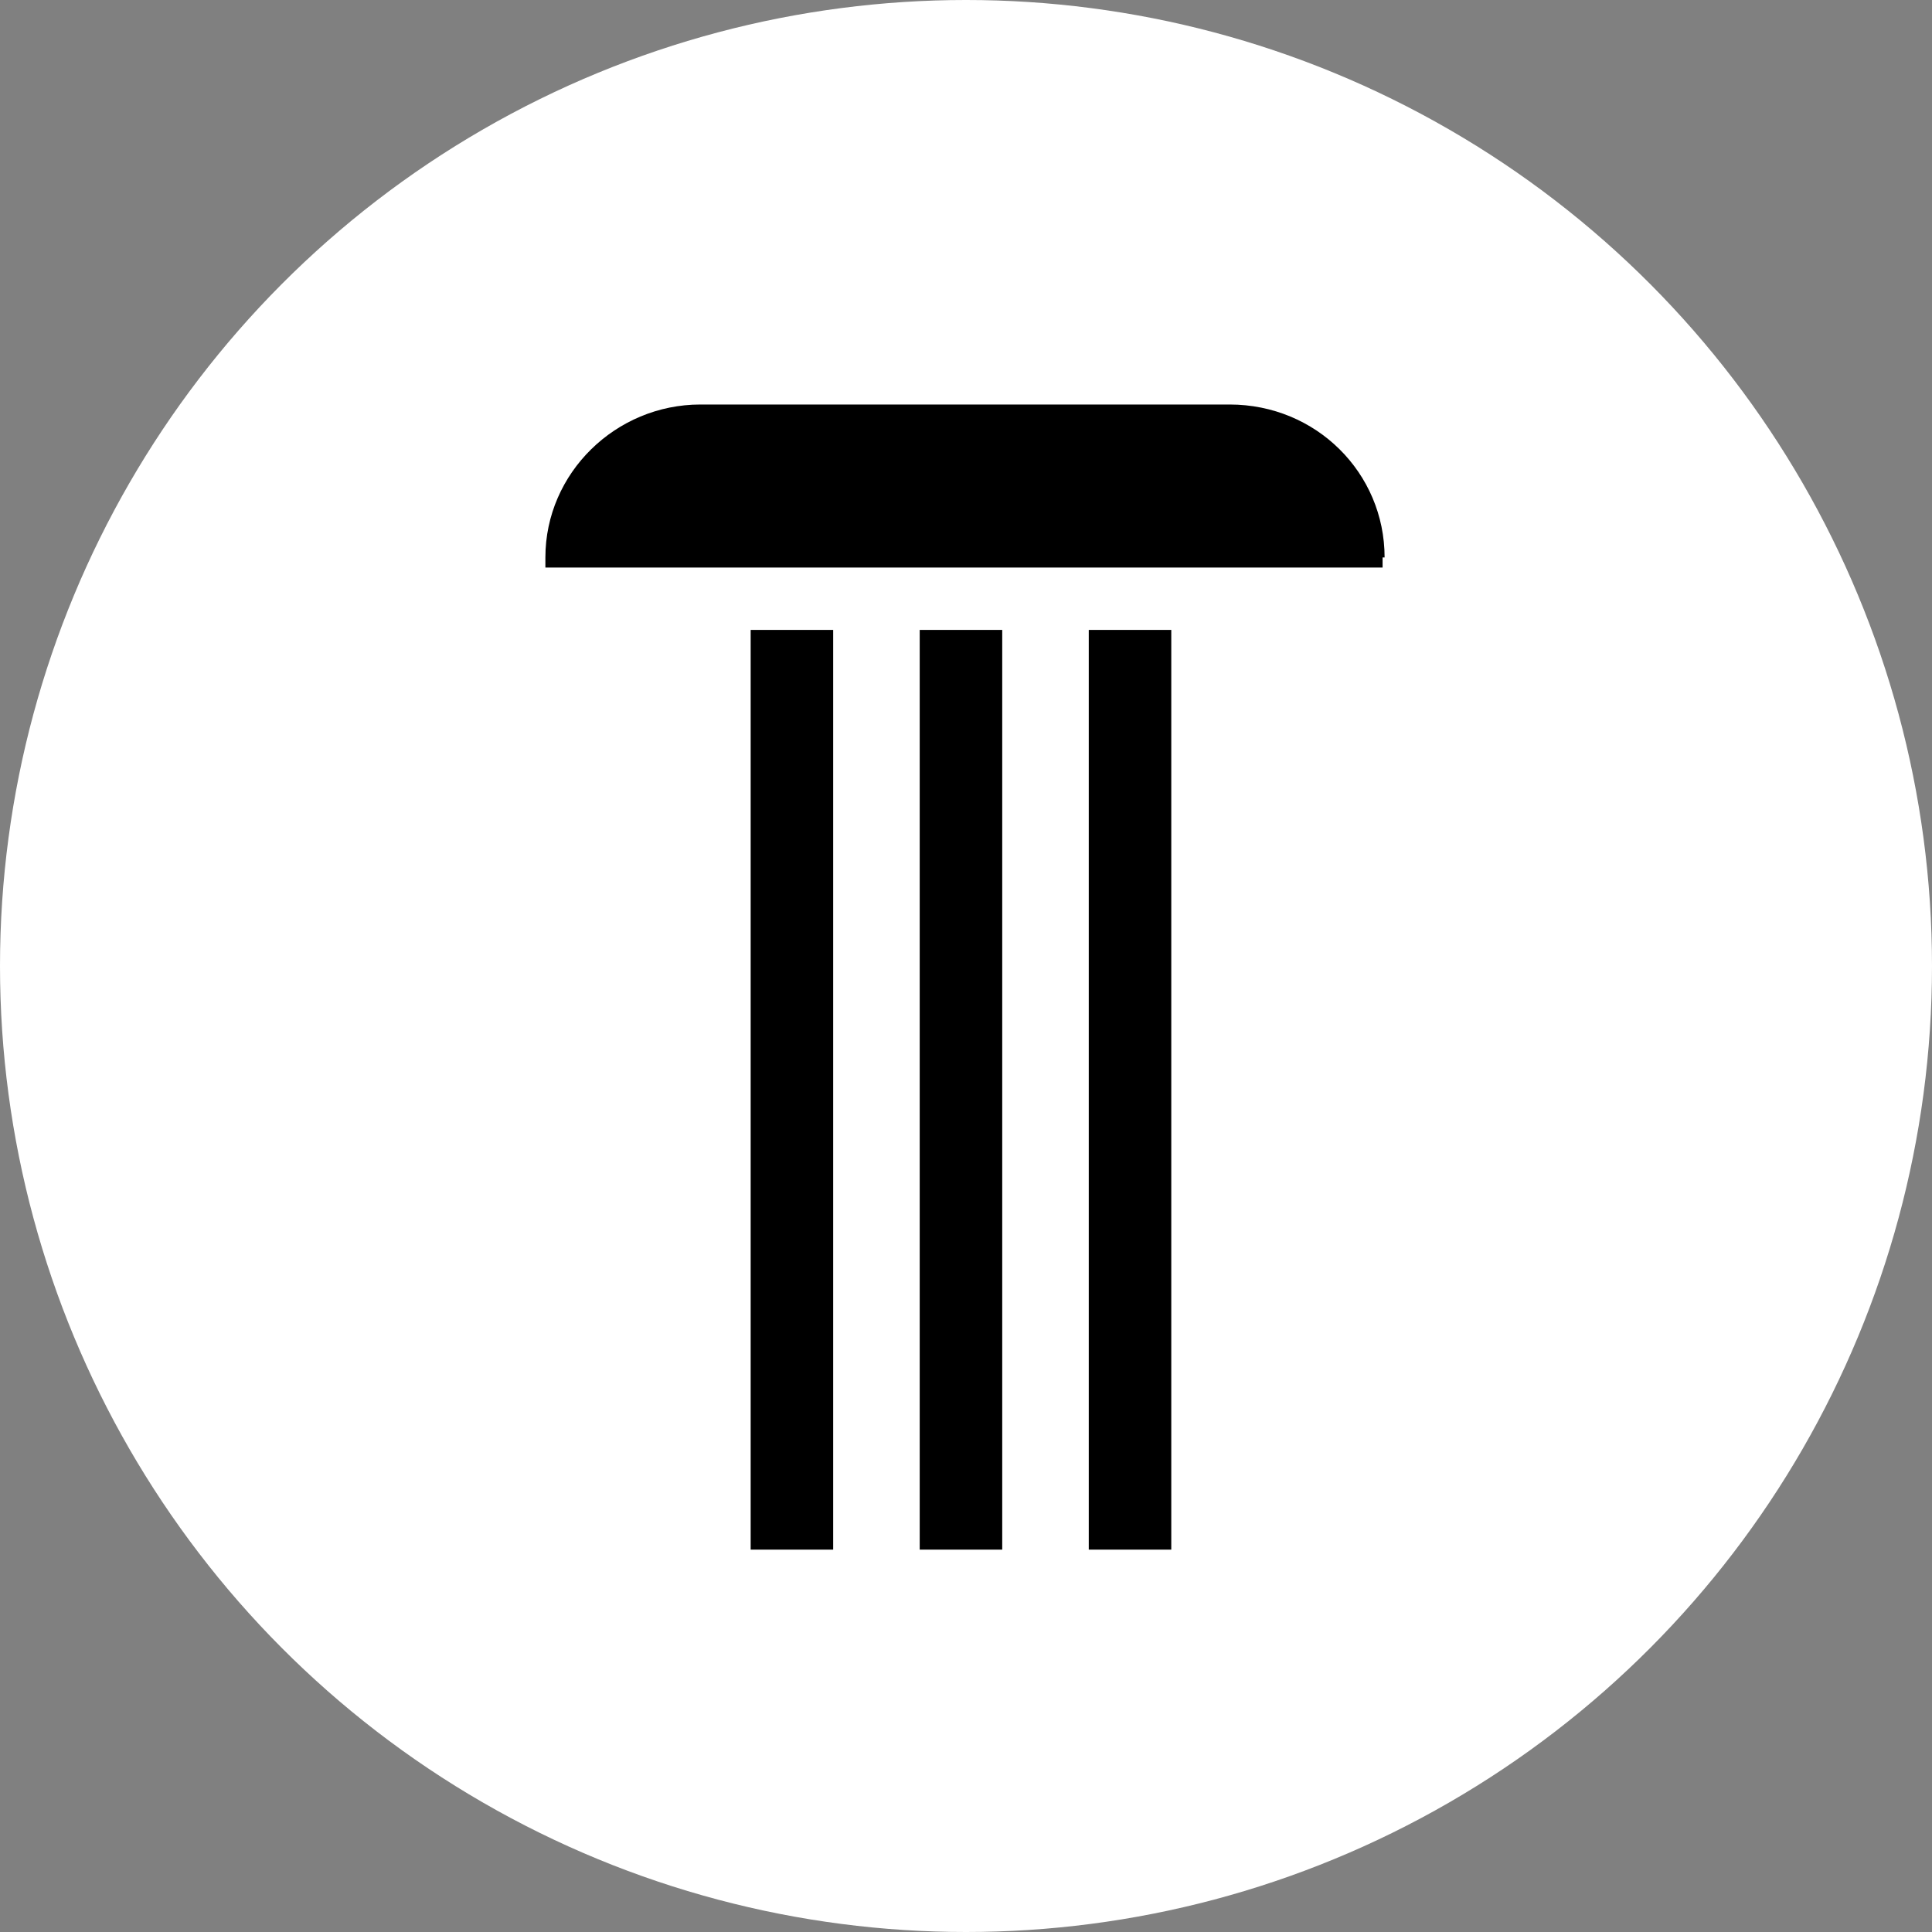 <?xml version="1.0" encoding="utf-8"?>
<!-- Generator: Adobe Illustrator 26.1.0, SVG Export Plug-In . SVG Version: 6.00 Build 0)  -->
<svg version="1.1" id="Laag_1" xmlns="http://www.w3.org/2000/svg" xmlns:xlink="http://www.w3.org/1999/xlink" x="0px" y="0px"
	 viewBox="0 0 96 96" style="enable-background:new 0 0 96 96;" xml:space="preserve">
<rect x="0" y="0" width="96" height="96" fill="#808080" stroke="none"/>
<style type="text/css">
	.st0{fill:#FFFFFF;}
</style>
<g id="Roundel_solid_white_black_">
	<circle class="st0" cx="48" cy="48" r="48"/>
	<path d="M68.8,27.7c0-4.2-3.4-7.6-7.7-7.6H34.8c-4.2,0-7.7,3.4-7.7,7.6v0.5h41.6V27.7z"/>
	<rect x="37.3" y="31.3" width="4.1" height="45.7"/>
	<rect x="45.7" y="31.3" width="4.1" height="45.7"/>
	<rect x="54.1" y="31.3" width="4.1" height="45.7"/>
</g>
</svg>
